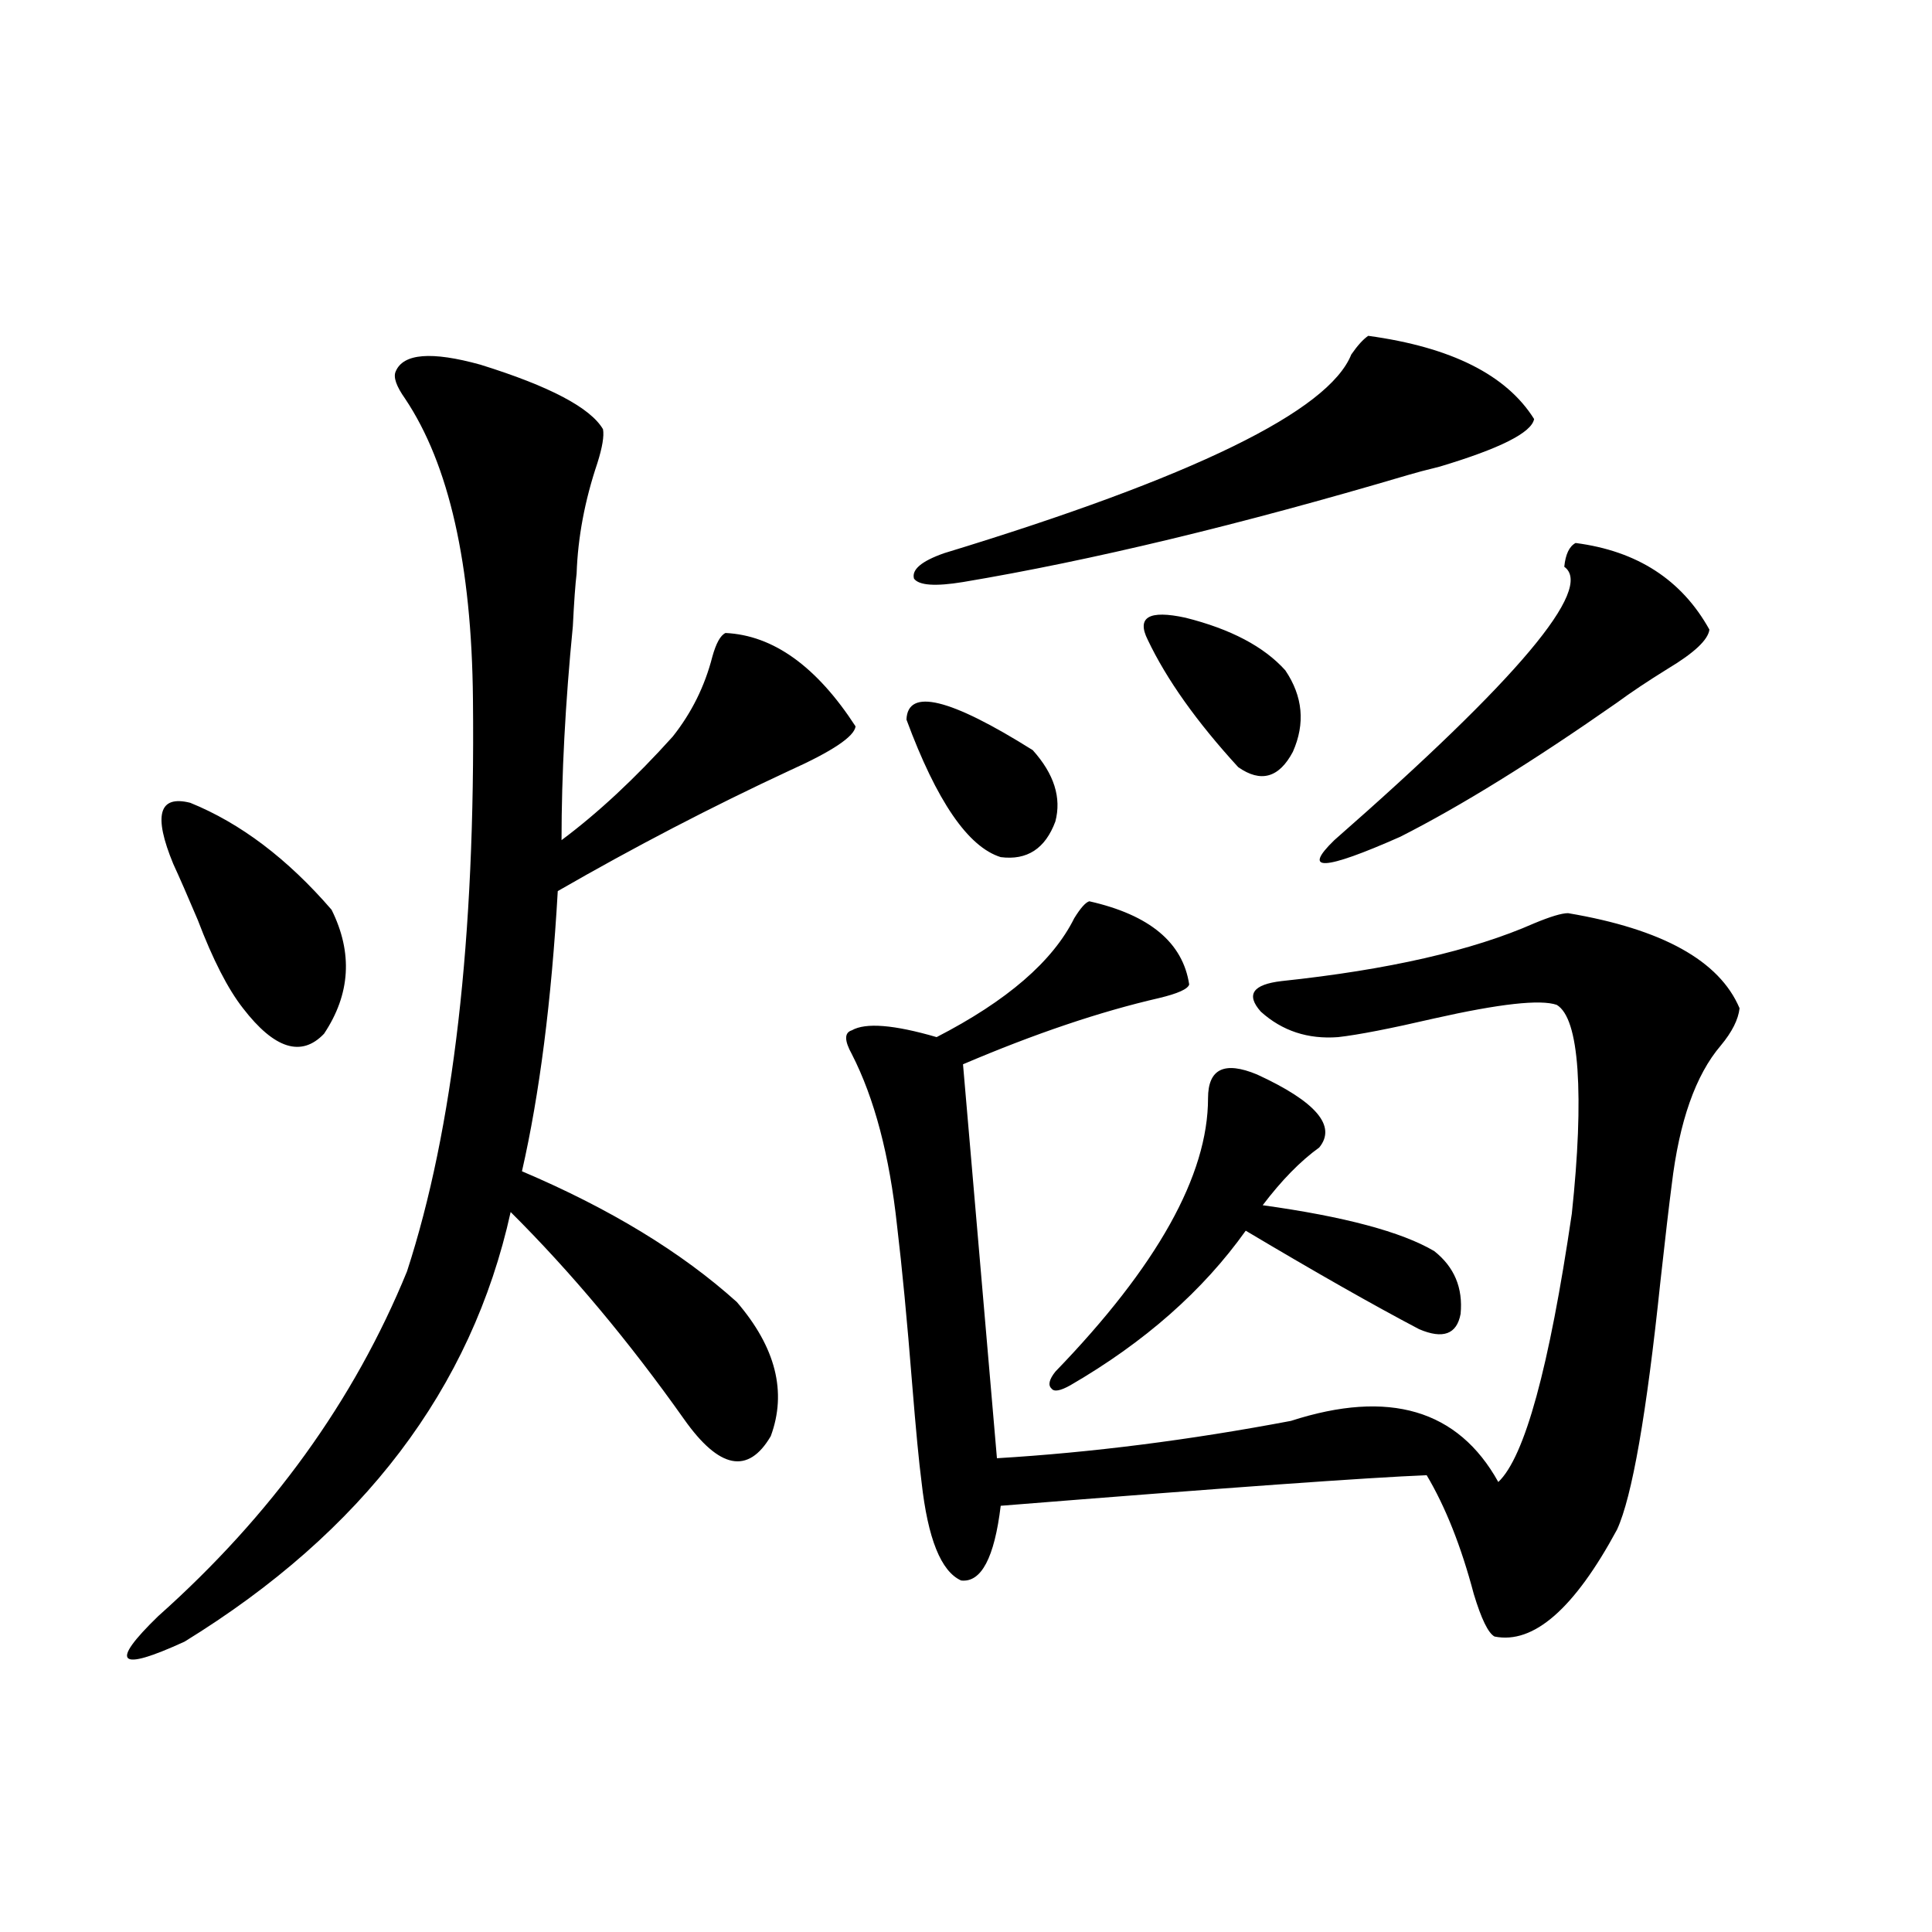<?xml version="1.0" encoding="utf-8"?>
<!-- Generator: Adobe Illustrator 16.0.0, SVG Export Plug-In . SVG Version: 6.00 Build 0)  -->
<!DOCTYPE svg PUBLIC "-//W3C//DTD SVG 1.1//EN" "http://www.w3.org/Graphics/SVG/1.1/DTD/svg11.dtd">
<svg version="1.1" id="图层_1" xmlns="http://www.w3.org/2000/svg" xmlns:xlink="http://www.w3.org/1999/xlink" x="0px" y="0px"
	 width="1000px" height="1000px" viewBox="0 0 1000 1000" enable-background="new 0 0 1000 1000" xml:space="preserve">
<path d="M312.114,222.164c0.641,3.516-0.335,9.38-2.927,17.578c-6.509,19.336-10.091,38.384-10.731,57.129
	c-0.655,5.273-1.311,14.365-1.951,27.246c-3.902,39.853-5.854,76.767-5.854,110.742c18.856-14.063,38.048-31.929,57.56-53.613
	c9.756-12.305,16.585-26.065,20.487-41.309c1.951-7.031,4.223-11.124,6.829-12.305c24.71,1.181,47.148,17.29,67.315,48.34
	c-0.655,5.273-12.042,12.895-34.146,22.852c-40.334,18.759-80.333,39.551-119.997,62.402c-3.262,56.841-9.436,105.18-18.536,145.02
	c45.518,19.336,82.59,41.899,111.217,67.676c20.152,23.442,26.006,46.582,17.561,69.434c-11.707,19.927-26.676,17.001-44.877-8.789
	c-28.627-40.43-58.535-76.163-89.754-107.227c-20.167,91.406-76.431,165.537-168.776,222.363
	c-34.48,15.82-39.023,11.426-13.658-13.184c58.535-52.144,101.461-111.621,128.777-178.418
	c24.055-73.828,35.441-172.554,34.146-296.191c-0.655-69.722-12.362-121.577-35.121-155.566c-4.558-6.441-6.188-11.124-4.878-14.063
	c3.902-9.366,18.536-10.547,43.901-3.516C284.463,199.903,305.605,211.041,312.114,222.164z M171.63,470.895
	c11.052,22.275,9.756,43.657-3.902,64.16c-11.707,12.305-25.7,7.91-41.95-13.184c-7.805-9.956-15.609-25.186-23.414-45.703
	c-5.213-12.305-9.436-21.973-12.683-29.004c-10.411-25.186-7.484-35.733,8.78-31.641
	C124.467,426.071,148.856,444.528,171.63,470.895z M563.815,466.5c31.219,7.031,48.444,21.396,51.706,43.066
	c-0.655,2.348-5.854,4.697-15.609,7.031c-30.578,7.031-64.389,18.457-101.461,34.277l17.561,203.906
	c48.779-2.925,99.51-9.366,152.191-19.336c50.73-16.397,86.492-5.85,107.314,31.641c13.658-12.881,26.341-59.175,38.048-138.867
	c3.247-30.459,4.223-55.371,2.927-74.707c-1.311-18.745-4.878-29.883-10.731-33.398c-8.46-2.925-29.603-0.577-63.413,7.031
	c-22.773,5.273-39.358,8.501-49.755,9.668c-15.609,1.181-28.947-3.213-39.999-13.184c-7.805-8.789-4.237-14.063,10.731-15.82
	c55.273-5.85,98.854-15.82,130.729-29.883c8.445-3.516,14.299-5.273,17.561-5.273c48.779,8.212,78.367,24.609,88.778,49.219
	c-0.655,5.864-3.902,12.305-9.756,19.336c-13.018,15.244-21.463,39.262-25.365,72.07c-1.311,9.97-3.262,26.669-5.854,50.098
	c-7.164,68.555-14.634,111.333-22.438,128.32c-22.118,41.02-43.261,59.463-63.413,55.371c-3.262-1.758-6.829-9.091-10.731-21.973
	c-6.509-24.609-14.634-45.113-24.39-61.523c-29.923,1.181-103.412,6.455-220.482,15.82c-3.262,26.958-10.091,39.853-20.487,38.672
	c-10.411-4.683-17.24-21.67-20.487-50.977c-1.311-9.956-2.927-26.944-4.878-50.977c-2.606-32.808-5.213-60.054-7.805-81.738
	c-3.902-36.323-11.707-65.918-23.414-88.77c-3.902-7.031-3.902-11.124,0-12.305c7.149-4.092,21.783-2.925,43.901,3.516
	c36.417-18.745,60.151-39.249,71.218-61.523C559.258,470.016,561.864,467.091,563.815,466.5z M469.184,372.457
	c0.641-16.397,22.438-11.124,65.364,15.82c11.052,12.305,14.954,24.609,11.707,36.914c-5.213,14.063-14.634,20.215-28.292,18.457
	C501.043,438.375,484.793,414.645,469.184,372.457z M708.202,173.824c42.926,5.864,71.538,20.215,85.852,43.066
	c-1.311,7.031-17.561,15.244-48.779,24.609c-7.164,1.758-12.683,3.227-16.585,4.395c-87.162,25.791-163.898,44.248-230.238,55.371
	c-14.313,2.348-22.773,1.758-25.365-1.758c-1.311-4.683,3.902-9.077,15.609-13.184c128.777-39.249,199.02-73.526,210.727-102.832
	C702.669,178.81,705.596,175.582,708.202,173.824z M546.255,709.957c52.682-54.492,79.022-101.651,79.022-141.504
	c0-15.23,8.445-19.336,25.365-12.305c30.563,14.063,41.295,26.669,32.194,37.793c-9.756,7.031-19.512,17.001-29.268,29.883
	c42.271,5.864,71.858,13.774,88.778,23.73c10.396,8.212,14.954,19.048,13.658,32.52c-1.951,10.547-9.115,13.184-21.463,7.91
	c-23.414-12.305-53.337-29.292-89.754-50.977c-22.118,31.064-52.361,57.719-90.729,79.98c-5.213,2.939-8.46,3.516-9.756,1.758
	C542.353,716.989,542.993,714.063,546.255,709.957z M594.059,331.149c-5.854-11.714,0.641-15.518,19.512-11.426
	c23.414,5.864,40.64,14.941,51.706,27.246c9.101,13.486,10.396,27.548,3.902,42.188c-7.164,13.486-16.585,16.123-28.292,7.91
	C619.424,373.638,603.814,351.666,594.059,331.149z M815.517,281.051c31.859,4.106,54.953,19.048,69.267,44.824
	c-0.655,5.273-7.805,12.016-21.463,20.215c-10.411,6.455-19.191,12.305-26.341,17.578c-43.581,30.473-80.974,53.613-112.192,69.434
	c-39.679,17.578-51.065,18.169-34.146,1.758c94.952-83.194,134.631-130.366,119.021-141.504
	C810.304,286.915,812.255,282.809,815.517,281.051z"/>
</svg>
